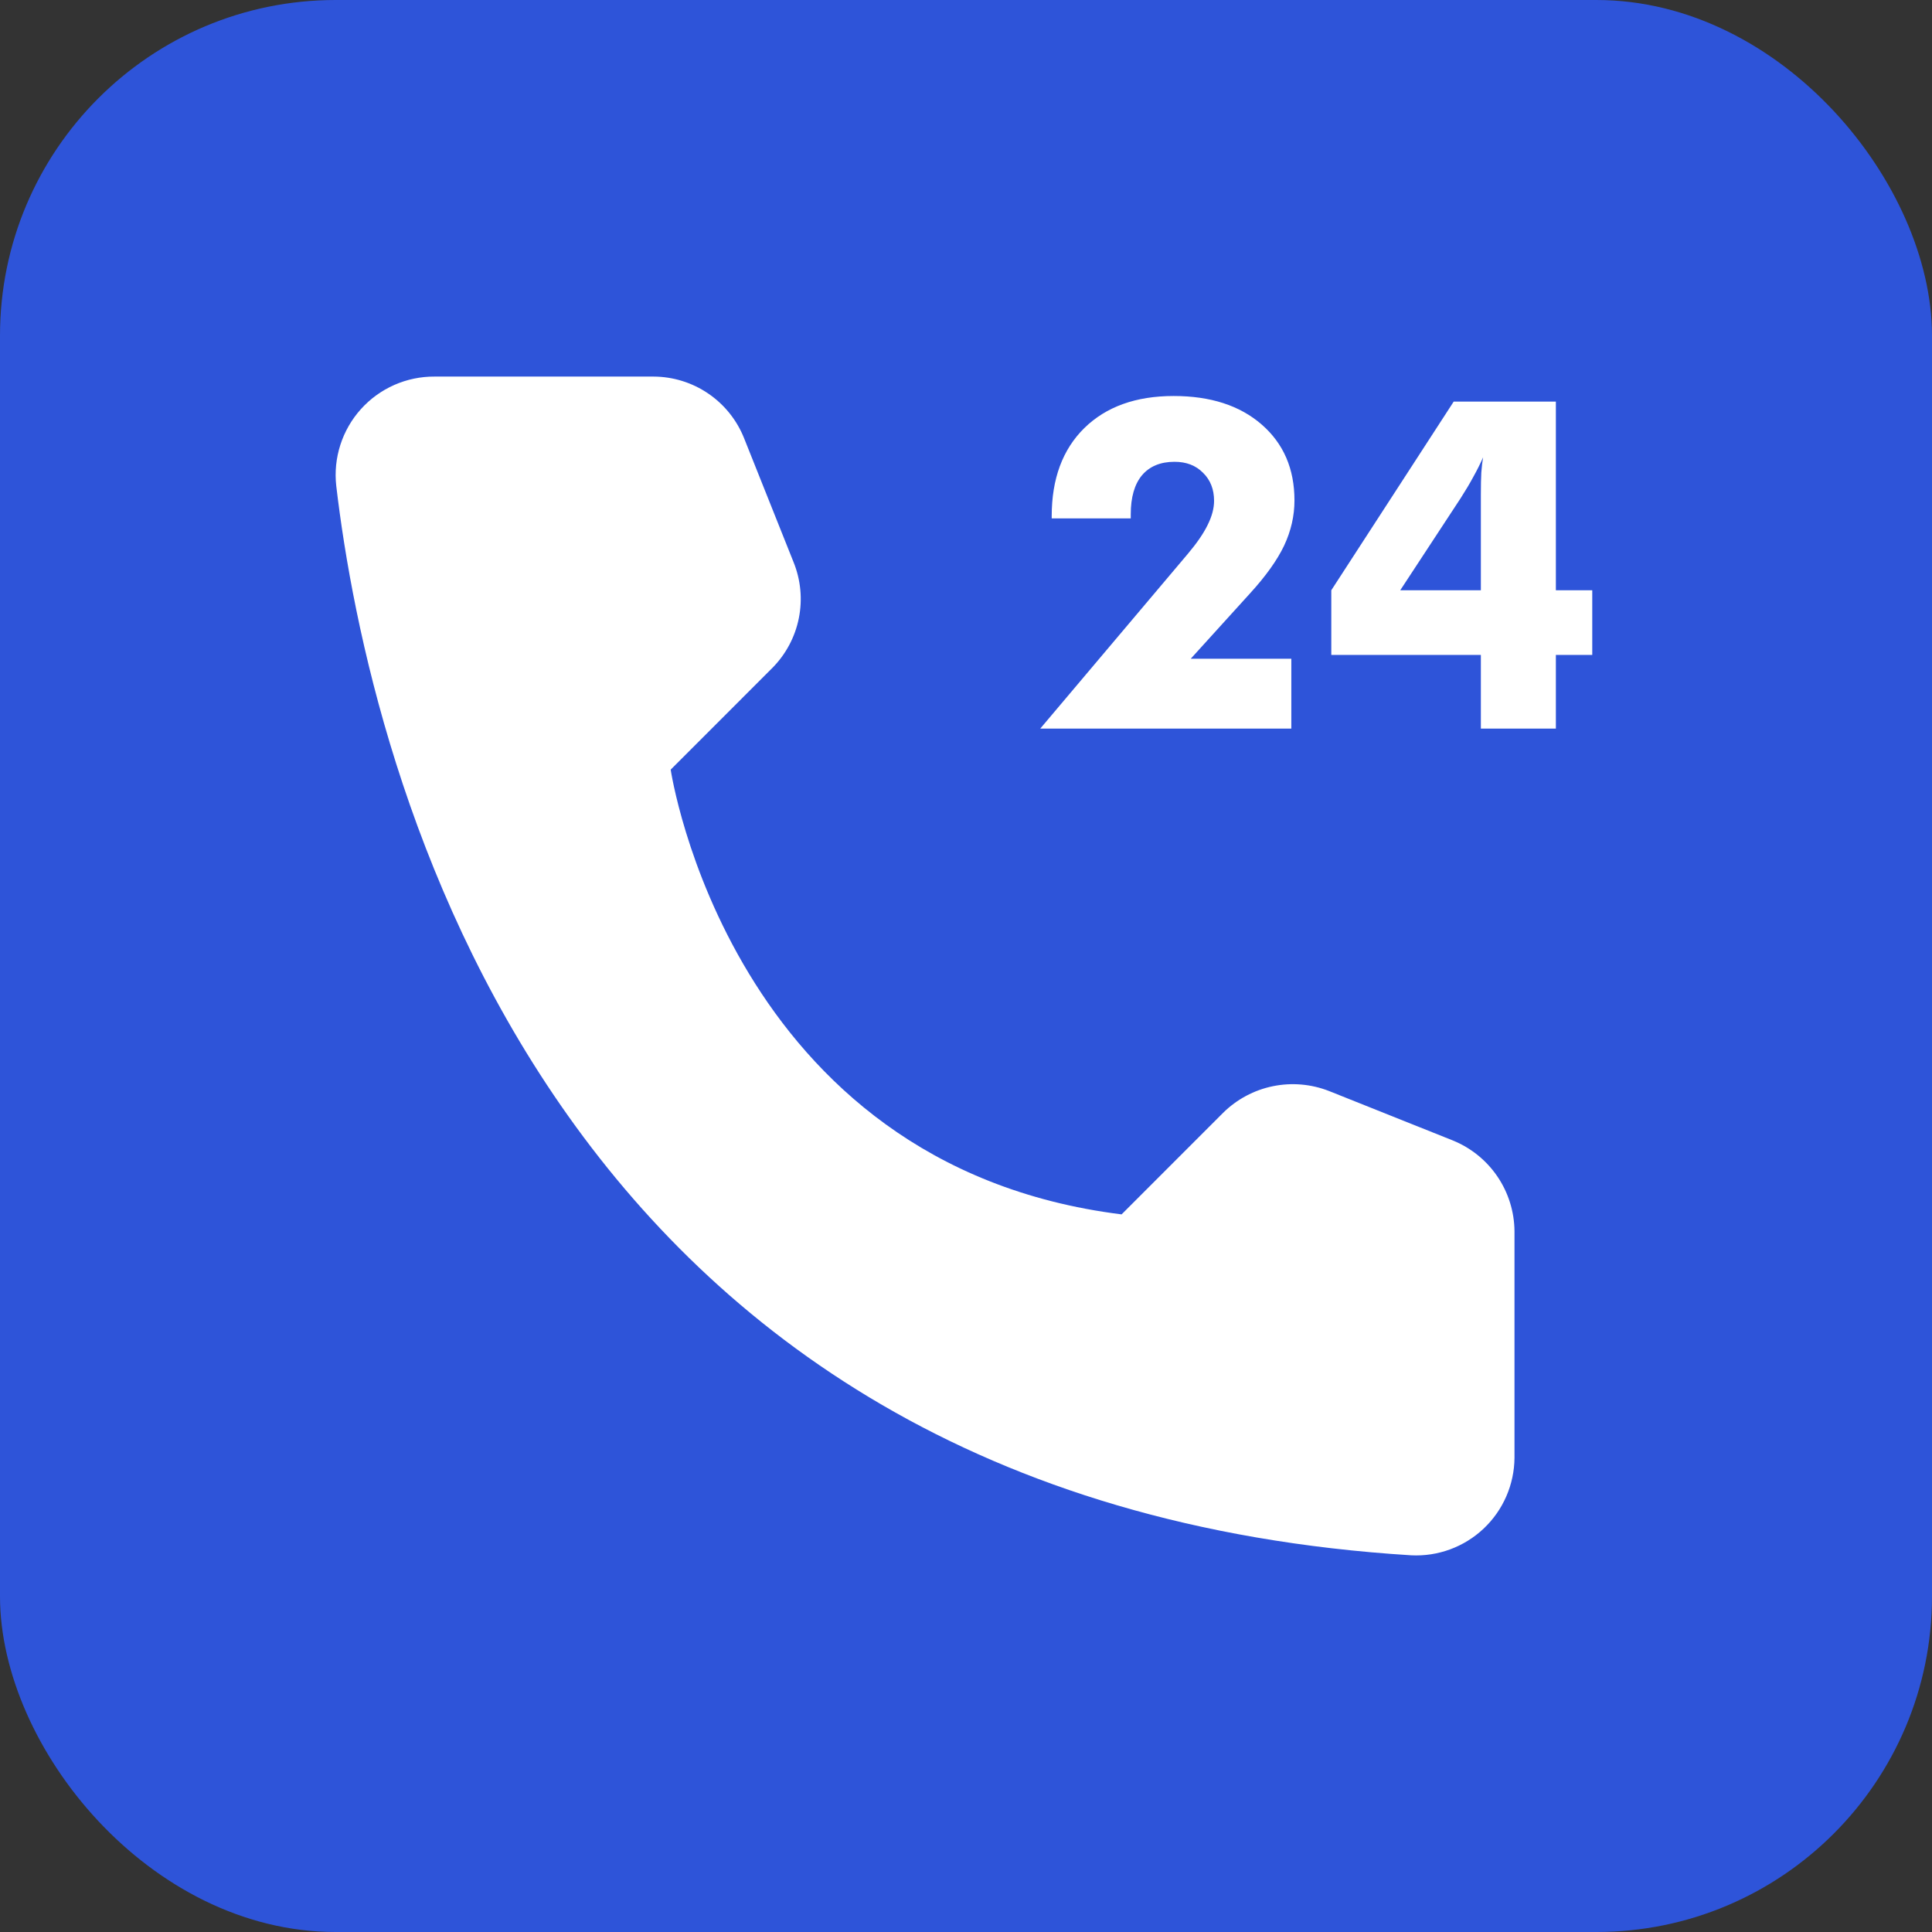<?xml version="1.0" encoding="UTF-8"?> <svg xmlns="http://www.w3.org/2000/svg" width="236" height="236" viewBox="0 0 236 236" fill="none"><rect x="0" y="0" width="236" height="236" fill="#333333" stroke="none"/> <rect x="1.559" y="1.559" width="232.882" height="232.882" rx="39.441" fill="#2E54D9" stroke="#2E54D9" stroke-width="3.118"></rect> <path d="M137.006 148.34L149.406 135.935C151.076 134.285 153.189 133.155 155.488 132.684C157.788 132.212 160.175 132.418 162.359 133.277L177.472 139.313C179.679 140.21 181.572 141.74 182.912 143.711C184.252 145.682 184.978 148.005 185 150.389V178.078C184.987 179.7 184.646 181.301 183.998 182.788C183.35 184.274 182.408 185.613 181.229 186.726C180.05 187.838 178.658 188.7 177.137 189.26C175.616 189.82 173.997 190.067 172.379 189.985C66.482 183.394 45.115 93.681 41.074 59.346C40.886 57.66 41.057 55.954 41.577 54.339C42.096 52.724 42.951 51.237 44.086 49.976C45.22 48.715 46.609 47.709 48.16 47.024C49.712 46.339 51.39 45.99 53.086 46H79.823C82.209 46.007 84.538 46.728 86.511 48.07C88.484 49.413 90.011 51.315 90.894 53.532L96.928 68.65C97.815 70.827 98.042 73.217 97.579 75.522C97.116 77.826 95.985 79.943 94.326 81.609L81.927 94.013C81.927 94.013 89.068 142.359 137.006 148.34Z" fill="white"></path> <path d="M157.739 89H127.07L145.093 67.658C146.19 66.359 146.995 65.189 147.507 64.146C148.037 63.086 148.303 62.098 148.303 61.184C148.303 59.775 147.855 58.632 146.958 57.755C146.081 56.858 144.919 56.41 143.474 56.41C141.755 56.41 140.429 56.959 139.497 58.056C138.582 59.154 138.125 60.745 138.125 62.83V63.323H128.469V63.049C128.469 58.495 129.795 54.911 132.447 52.295C135.117 49.68 138.756 48.373 143.365 48.373C147.864 48.373 151.448 49.534 154.118 51.856C156.788 54.179 158.123 57.27 158.123 61.129C158.123 63.012 157.703 64.85 156.862 66.643C156.02 68.417 154.63 70.364 152.692 72.486L145.45 80.469H157.739V89Z" fill="white"></path> <path d="M180.892 72.102V60.415C180.892 59.336 180.911 58.44 180.947 57.727C181.002 56.995 181.075 56.374 181.167 55.862C180.819 56.648 180.426 57.434 179.987 58.221C179.567 59.007 179.045 59.885 178.424 60.854L171.044 72.102H180.892ZM180.892 89V80.002H162.622V72.102L177.573 49.058H190.055V72.102H194.499V80.002H190.055V89H180.892Z" fill="white"></path> </svg> 